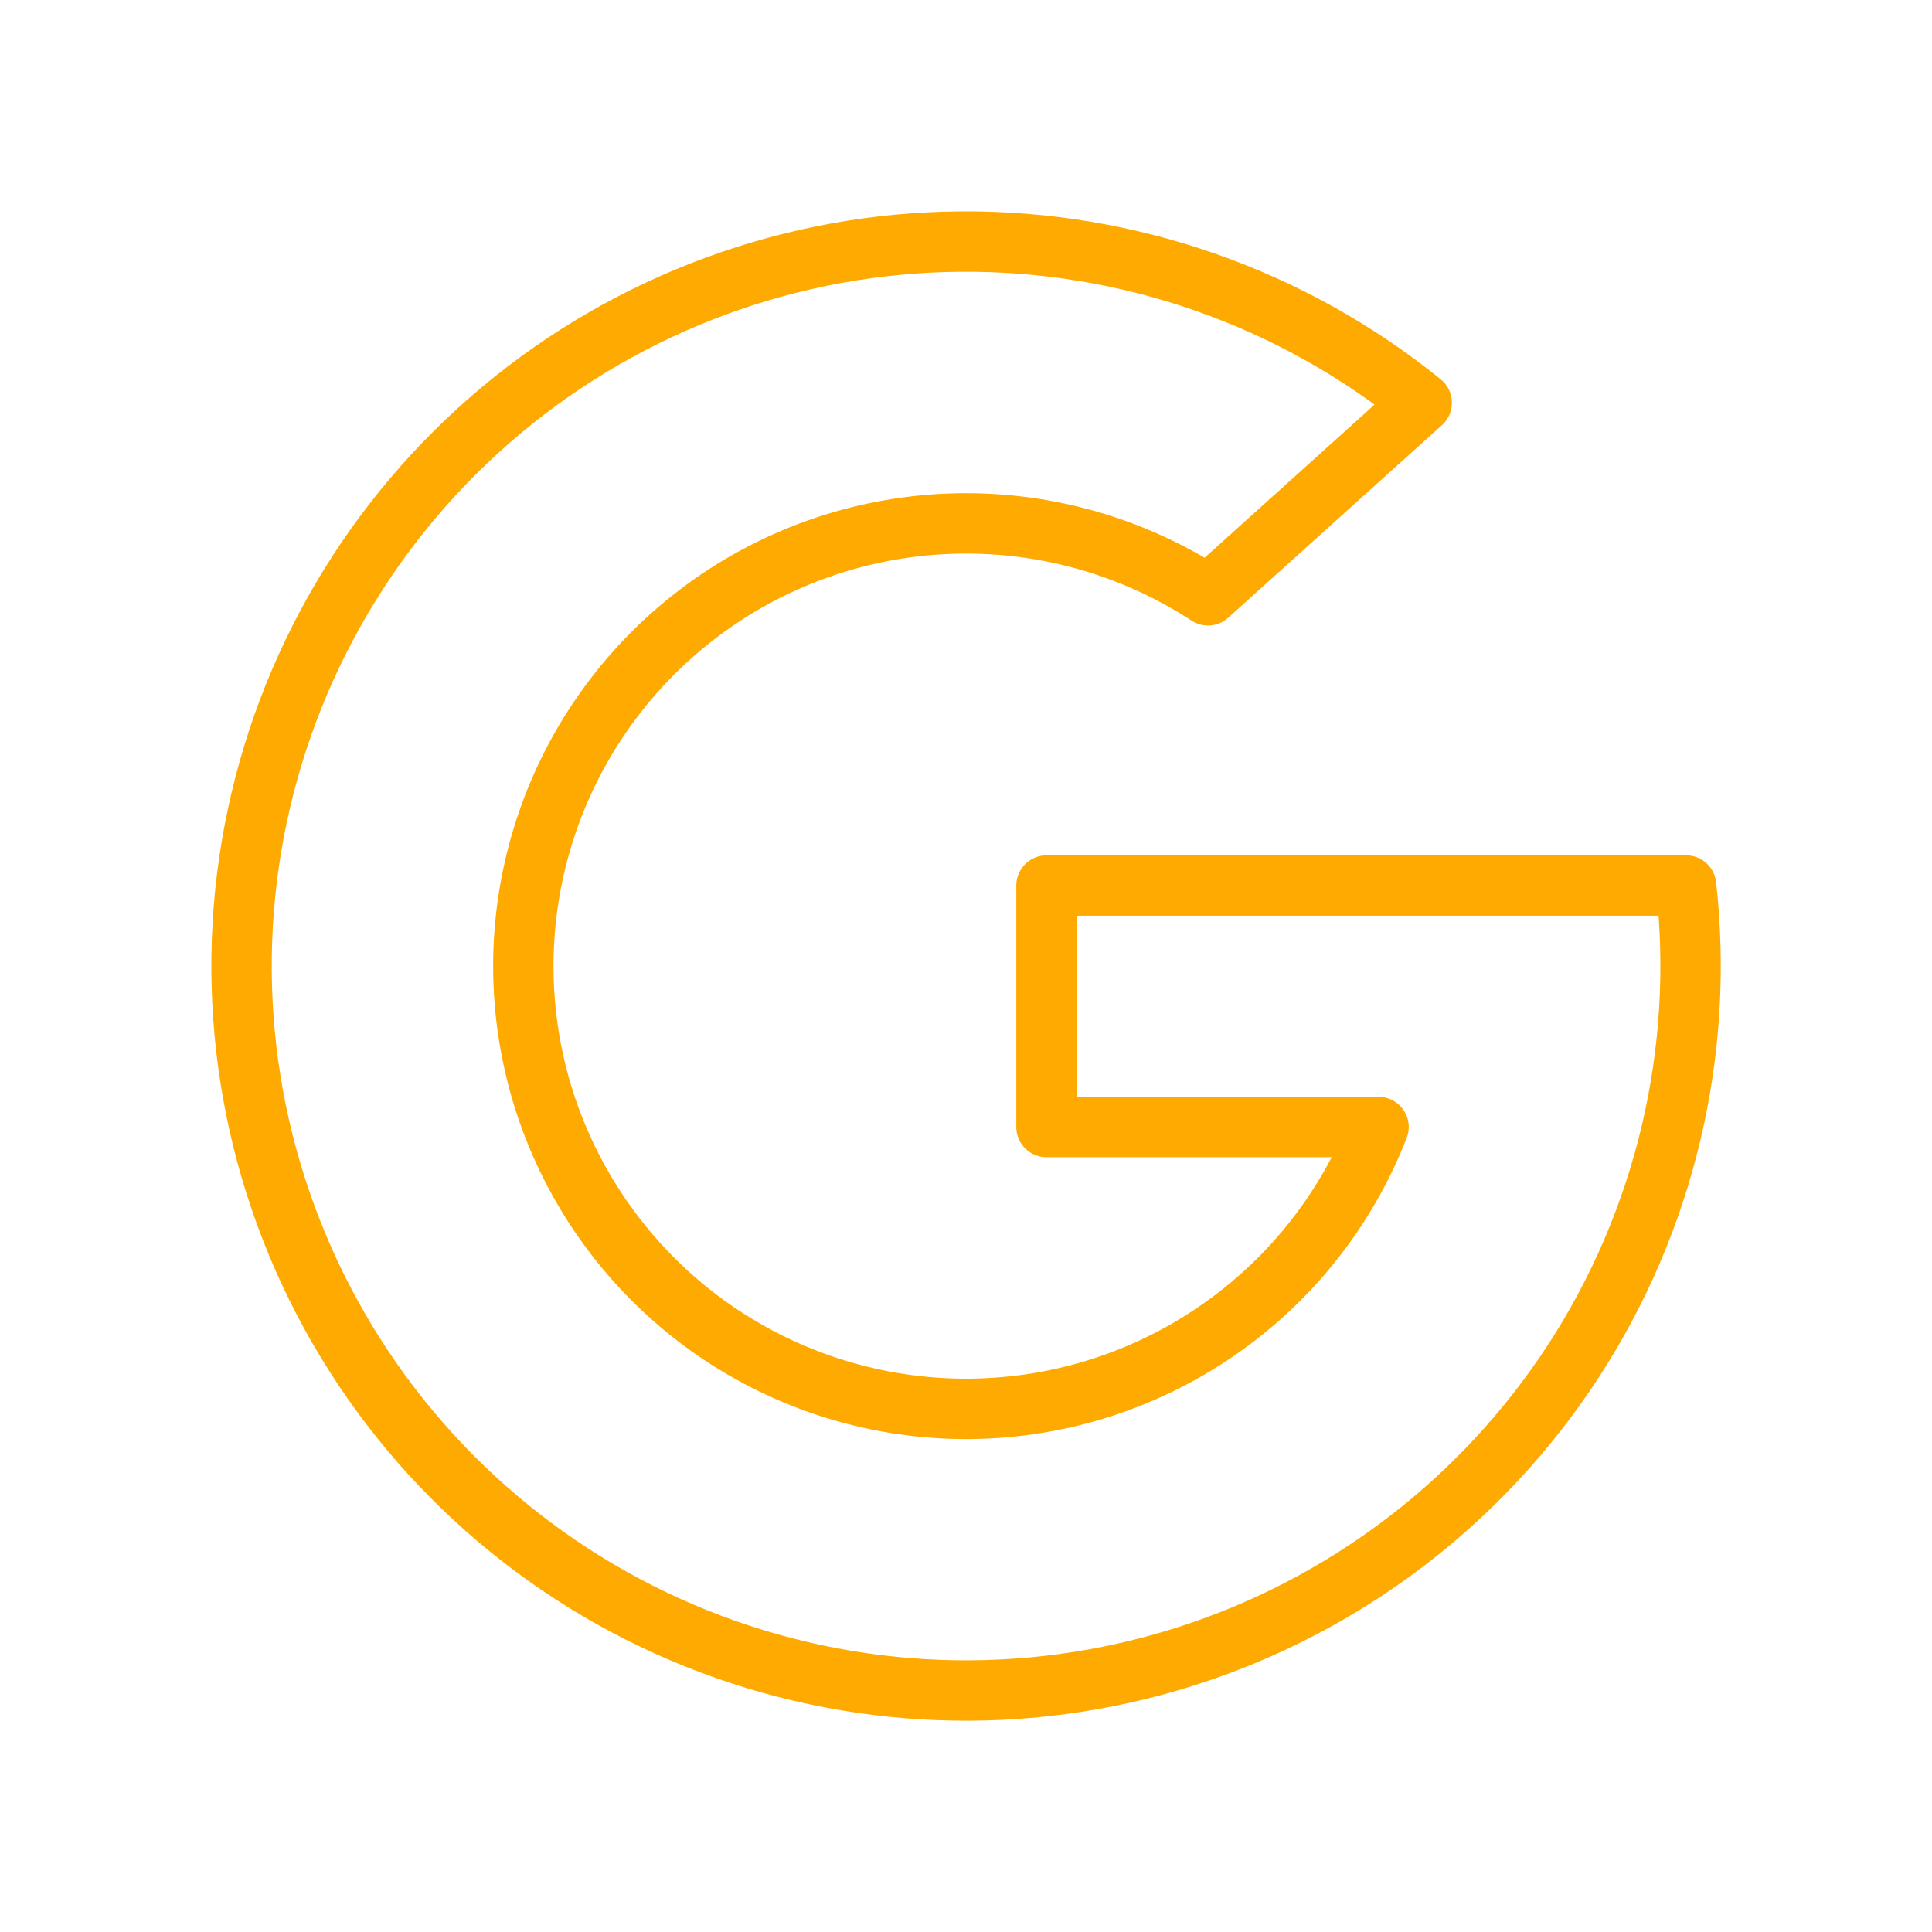 <svg width="32" height="32" viewBox="0 0 32 32" fill="none" xmlns="http://www.w3.org/2000/svg">
<g clip-path="url(#clip0_21_83)">
<path d="M27.927 14.667C28.236 17.429 27.576 20.212 26.061 22.543C24.545 24.873 22.268 26.604 19.618 27.442C16.968 28.28 14.109 28.172 11.53 27.136C8.951 26.101 6.811 24.202 5.476 21.764C4.141 19.326 3.693 16.5 4.21 13.77C4.727 11.039 6.176 8.572 8.309 6.79C10.442 5.008 13.128 4.022 15.907 4.001C18.686 3.979 21.387 4.923 23.548 6.671L20.008 9.86C18.739 9.032 17.245 8.618 15.732 8.674C14.218 8.729 12.758 9.252 11.554 10.171C10.349 11.09 9.459 12.359 9.005 13.804C8.551 15.249 8.556 16.8 9.018 18.242C9.481 19.684 10.379 20.948 11.589 21.86C12.799 22.771 14.262 23.285 15.776 23.332C17.29 23.378 18.782 22.955 20.045 22.119C21.309 21.284 22.283 20.078 22.833 18.667H17.333V14.667H27.927Z" stroke="#FFAA00" stroke-linecap="round" stroke-linejoin="round"/>
</g>
<defs>
<clipPath id="clip0_21_83">
<rect width="32" height="32" fill="white"/>
</clipPath>
</defs>
</svg>
